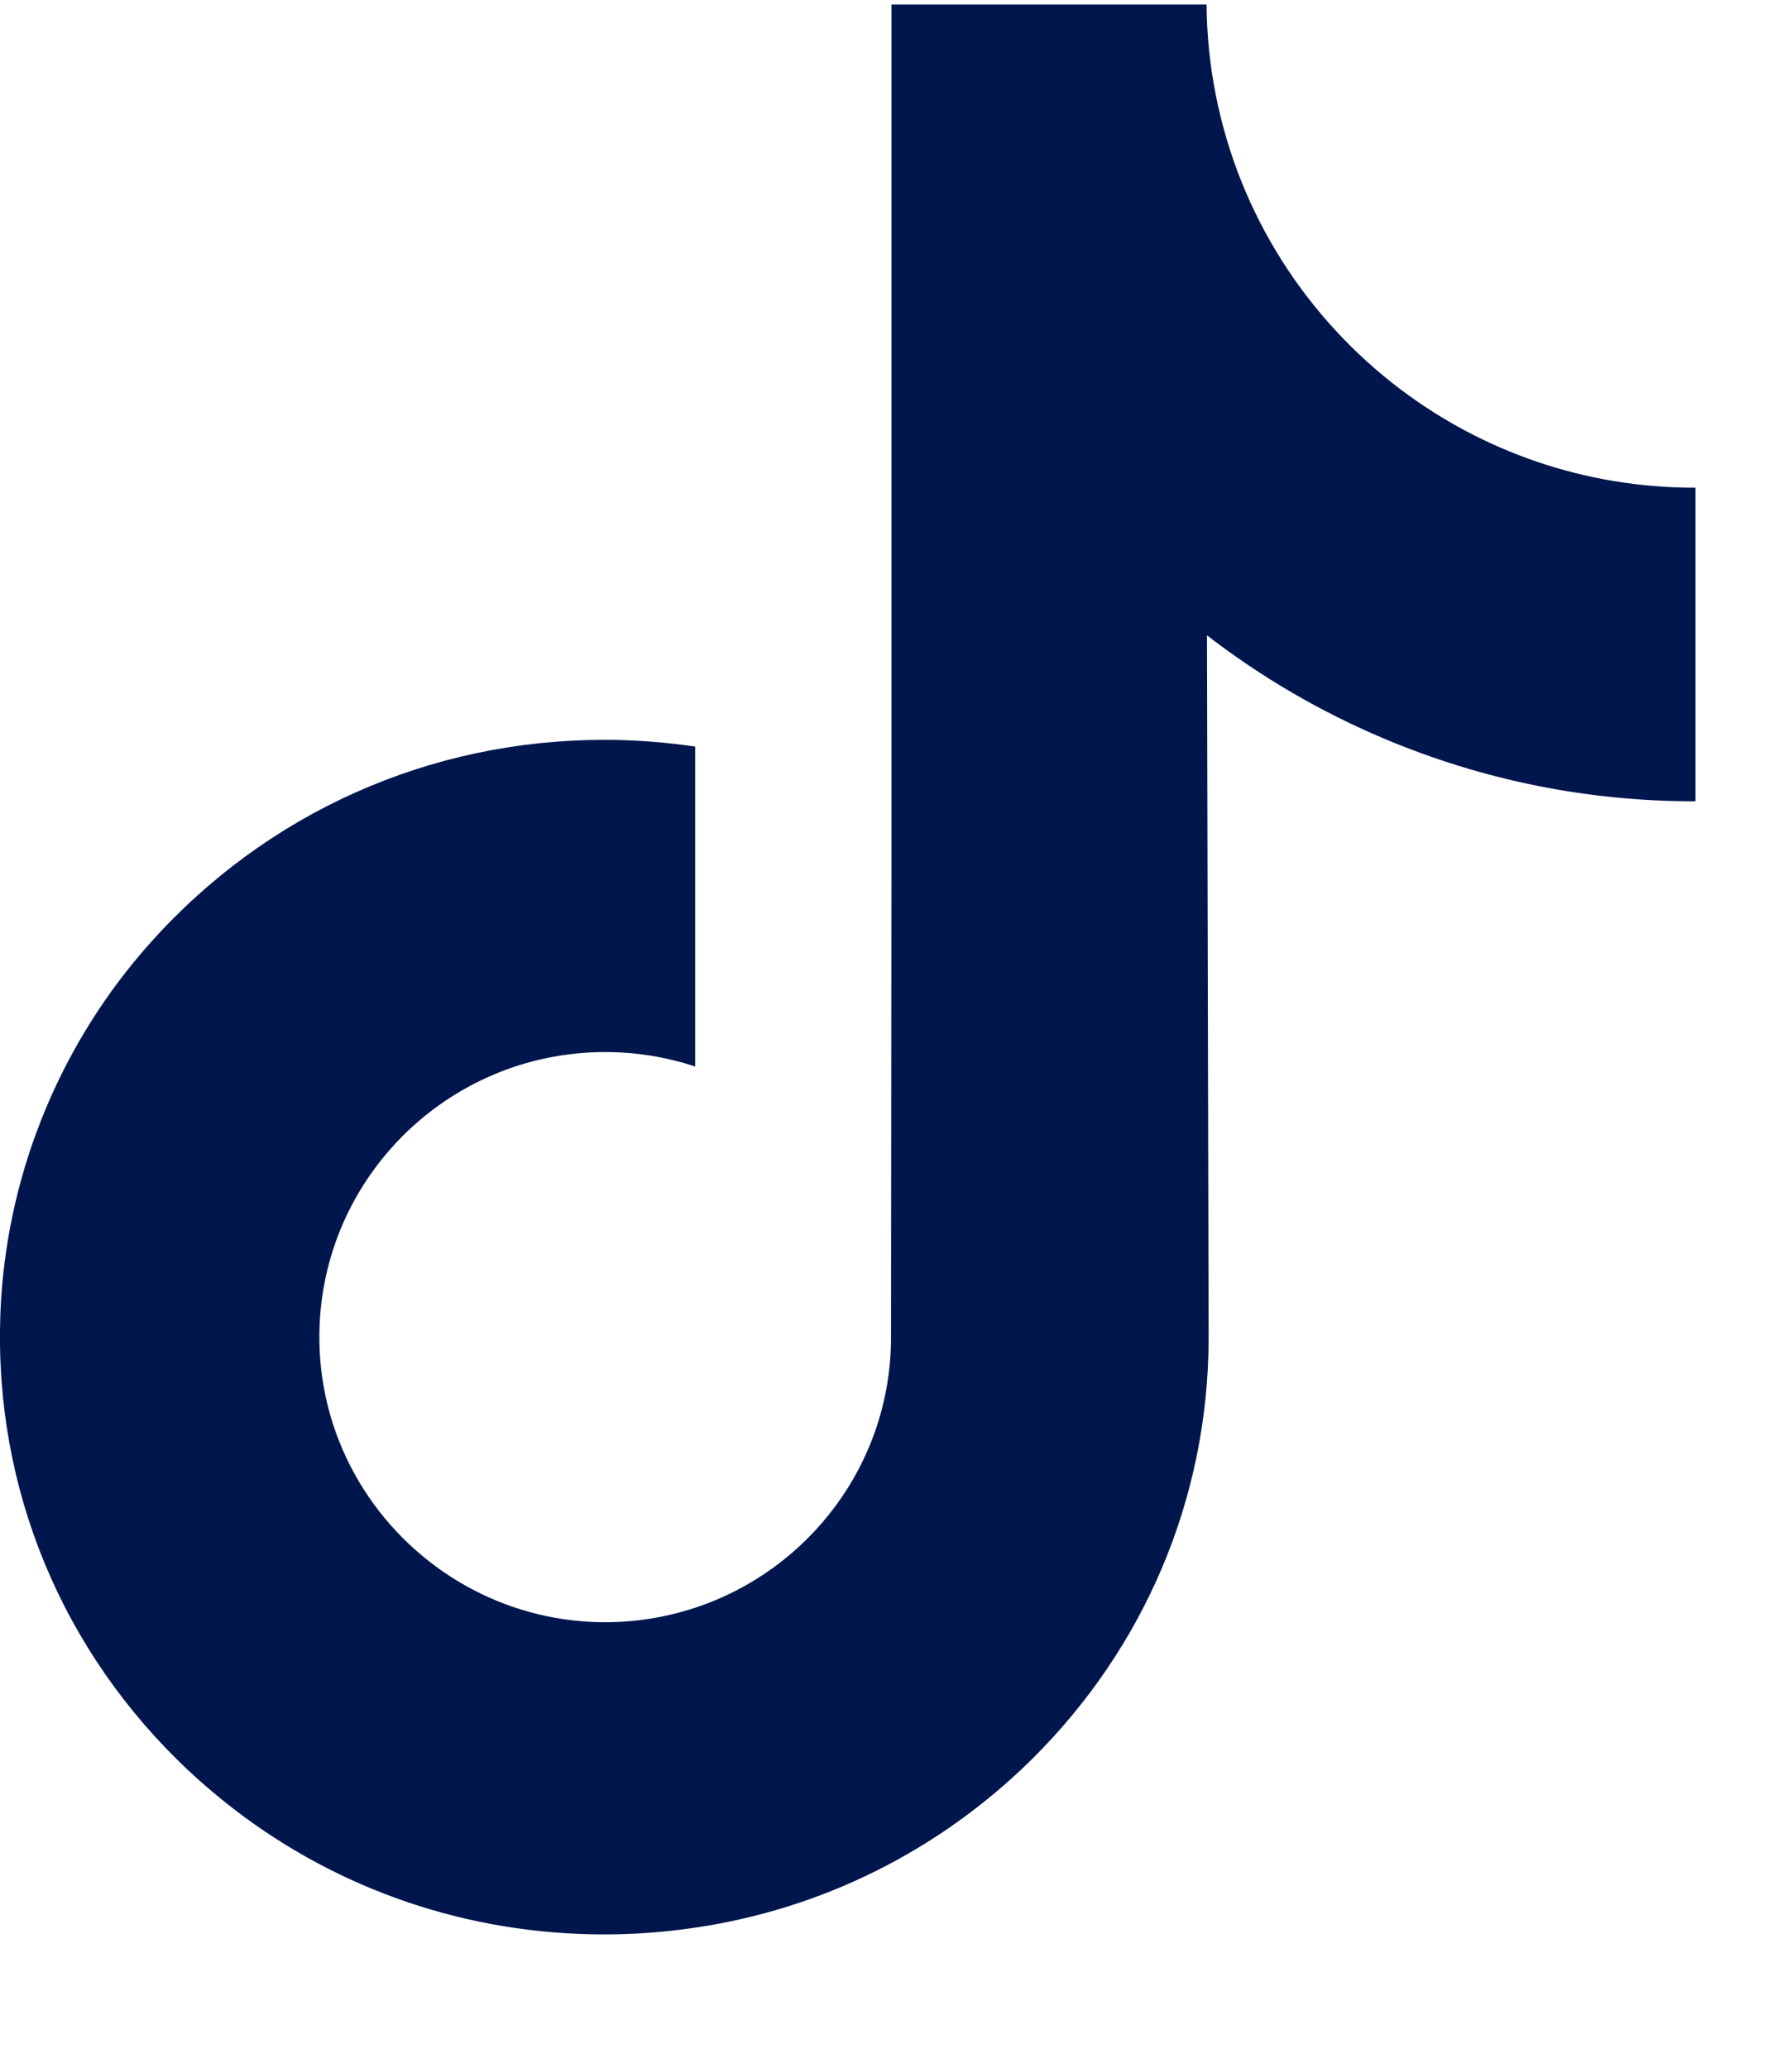 <svg width="13" height="15" viewBox="0 0 13 15" fill="none" xmlns="http://www.w3.org/2000/svg">
<path d="M12.293 3.538C11.493 3.538 10.755 3.273 10.162 2.826C9.482 2.313 8.993 1.561 8.821 0.694C8.778 0.48 8.755 0.259 8.753 0.033H6.467V6.279L6.464 9.7C6.464 10.615 5.869 11.39 5.043 11.663C4.803 11.742 4.545 11.78 4.275 11.765C3.931 11.746 3.609 11.642 3.329 11.475C2.732 11.118 2.328 10.471 2.317 9.731C2.3 8.575 3.235 7.632 4.391 7.632C4.619 7.632 4.838 7.669 5.043 7.737V6.03V5.416C4.827 5.384 4.607 5.367 4.384 5.367C3.119 5.367 1.936 5.893 1.09 6.84C0.451 7.556 0.068 8.469 0.008 9.427C-0.069 10.685 0.391 11.881 1.284 12.764C1.415 12.893 1.553 13.013 1.697 13.124C2.462 13.713 3.398 14.033 4.384 14.033C4.607 14.033 4.827 14.016 5.043 13.984C5.964 13.848 6.813 13.426 7.484 12.764C8.307 11.949 8.763 10.868 8.768 9.718L8.756 4.609C9.149 4.912 9.578 5.163 10.04 5.358C10.757 5.66 11.517 5.814 12.3 5.813V4.153V3.538C12.301 3.538 12.294 3.538 12.293 3.538Z" fill="#00164D"/>
</svg>
